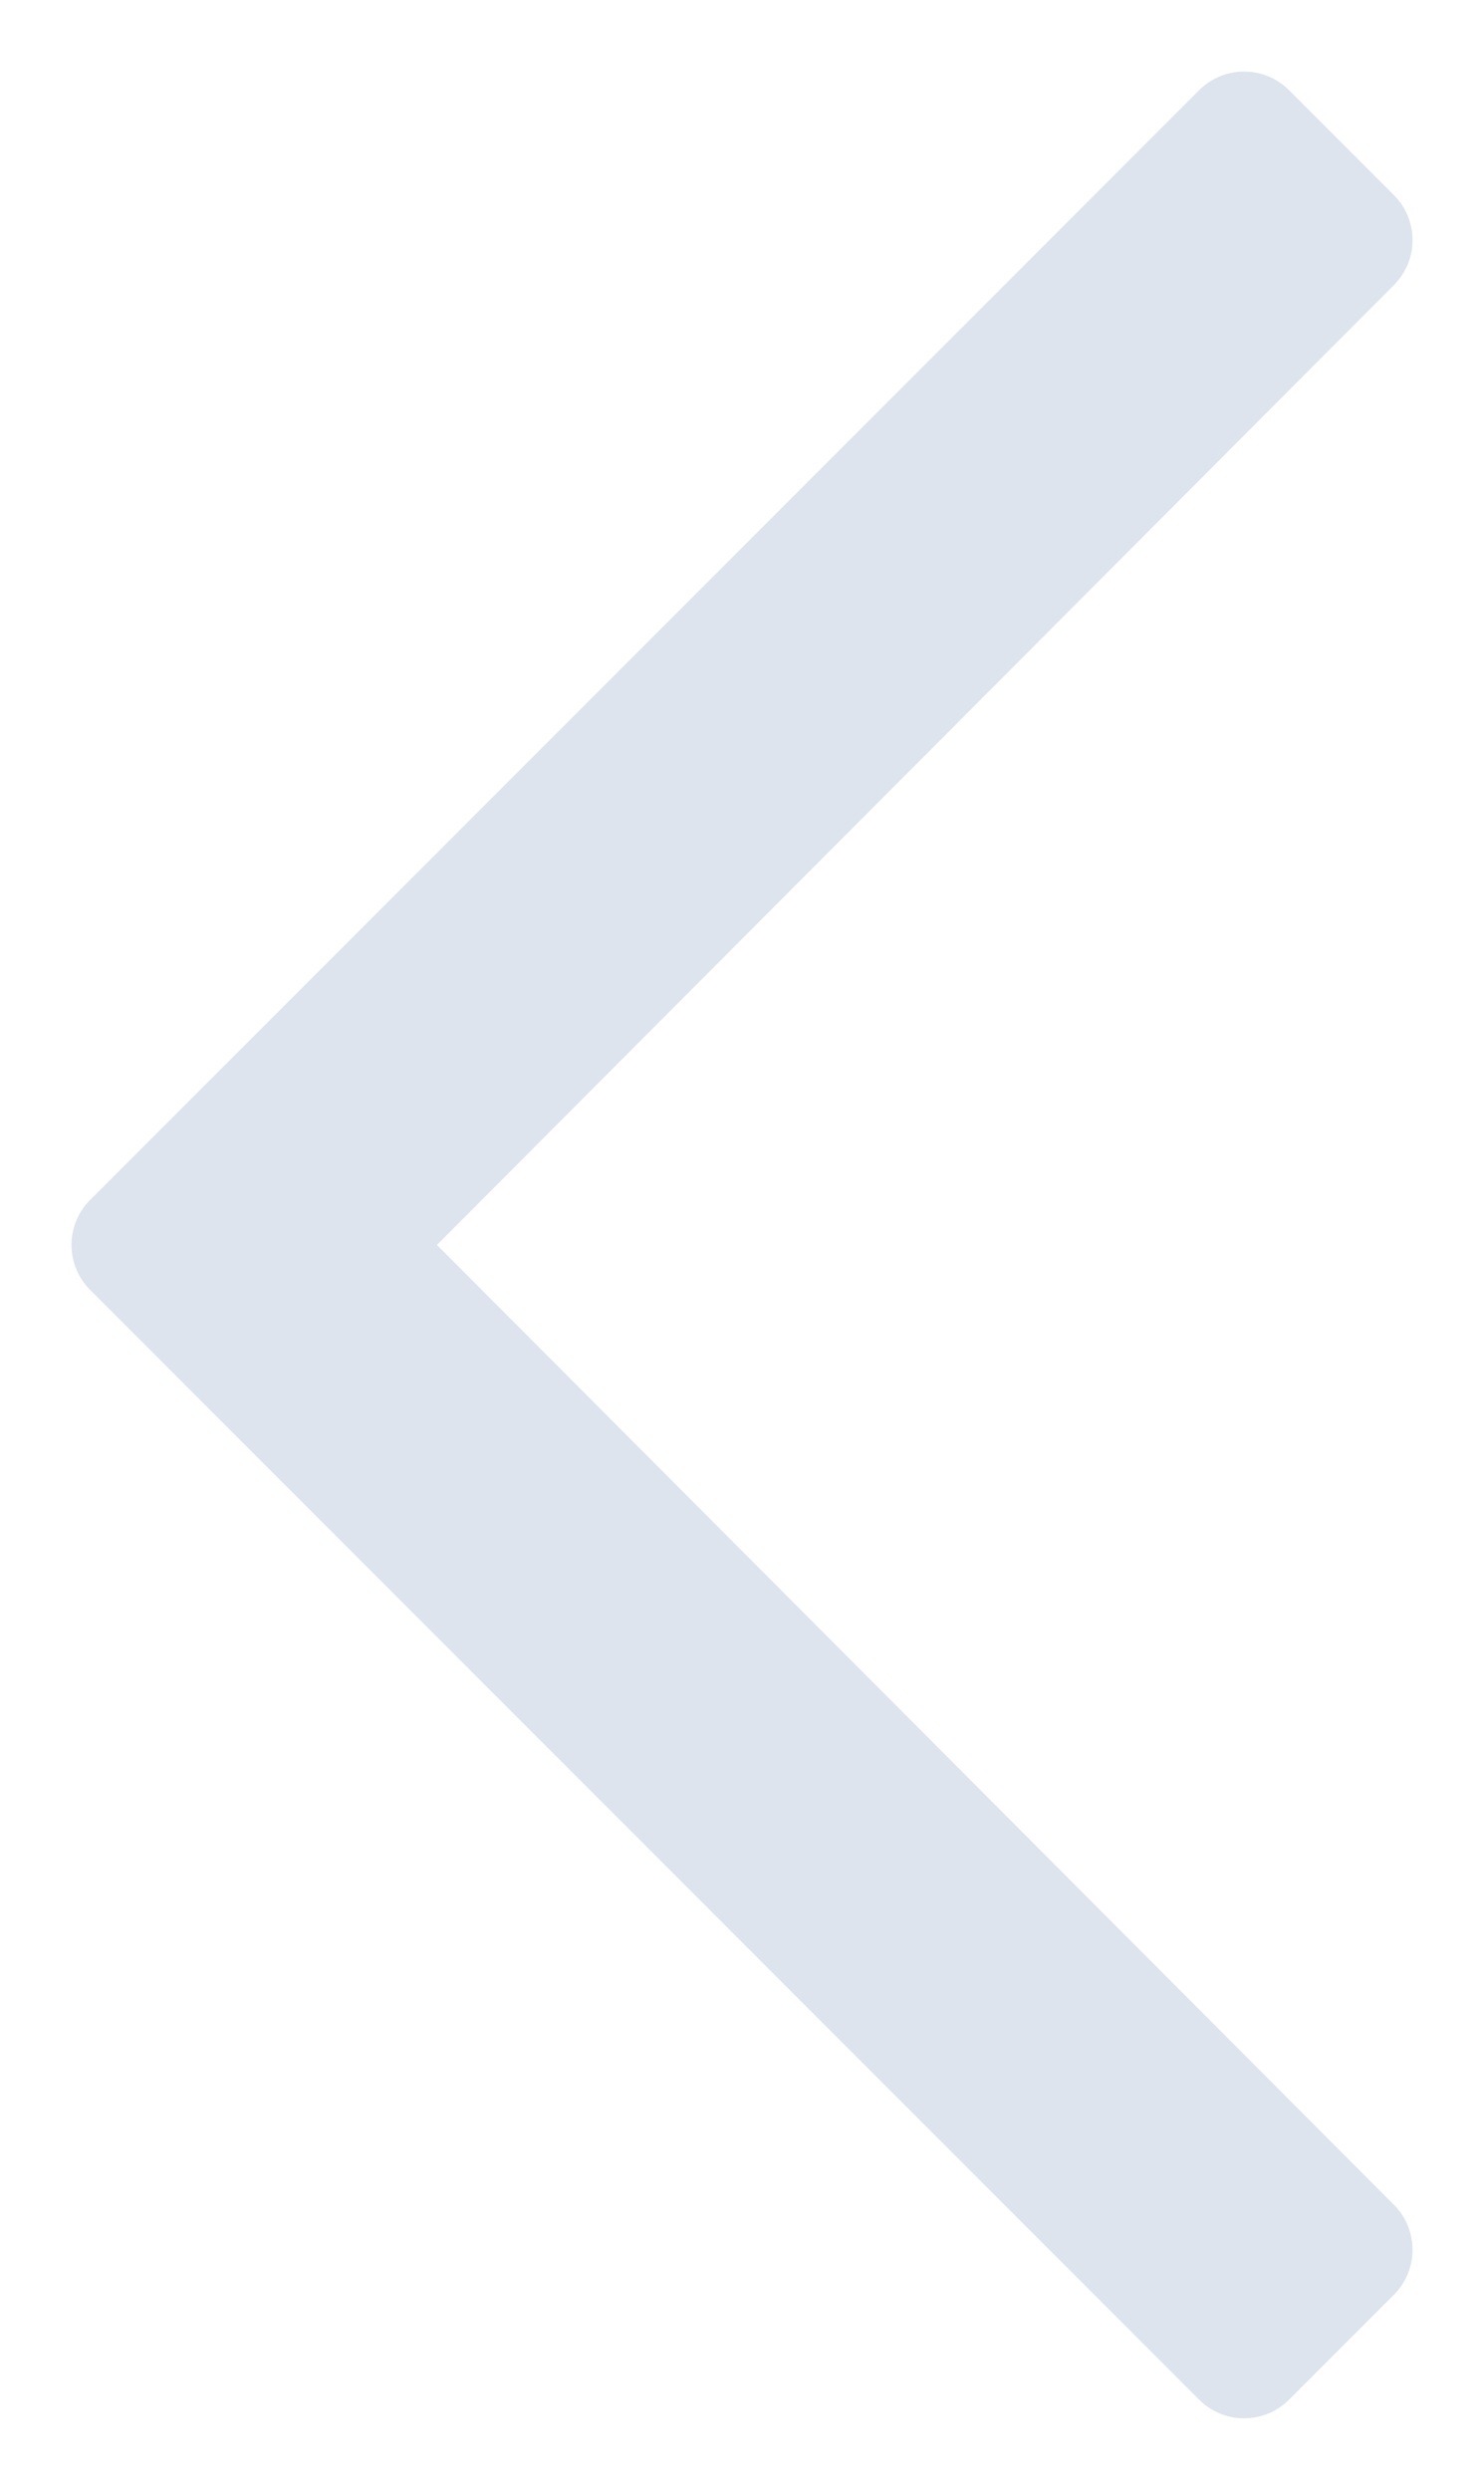 <svg xmlns="http://www.w3.org/2000/svg" xmlns:xlink="http://www.w3.org/1999/xlink" width="280.215" height="469.831" viewBox="0 0 280.215 469.831">
  <defs>
    <filter id="chevron-left" x="0" y="0" width="280.215" height="469.831" filterUnits="userSpaceOnUse">
      <feOffset dy="6" input="SourceAlpha"/>
      <feGaussianBlur stdDeviation="4.5" result="blur"/>
      <feFlood flood-opacity="0.161"/>
      <feComposite operator="in" in2="blur"/>
      <feComposite in="SourceGraphic"/>
    </filter>
  </defs>
  <g transform="matrix(1, 0, 0, 1, 0, 0)" filter="url(#chevron-left)">
    <path id="chevron-left-2" data-name="chevron-left" d="M231.293,473.9l19.8-19.8a12,12,0,0,0,0-16.971L70.393,256l180.7-181.13a12,12,0,0,0,0-16.971l-19.8-19.8a12,12,0,0,0-16.971,0L4.908,247.515a12,12,0,0,0,0,16.971L214.322,473.9a12,12,0,0,0,16.971,0Z" transform="translate(12.11 -27.08)" fill="#dde4ed"/>
  </g>
</svg>
